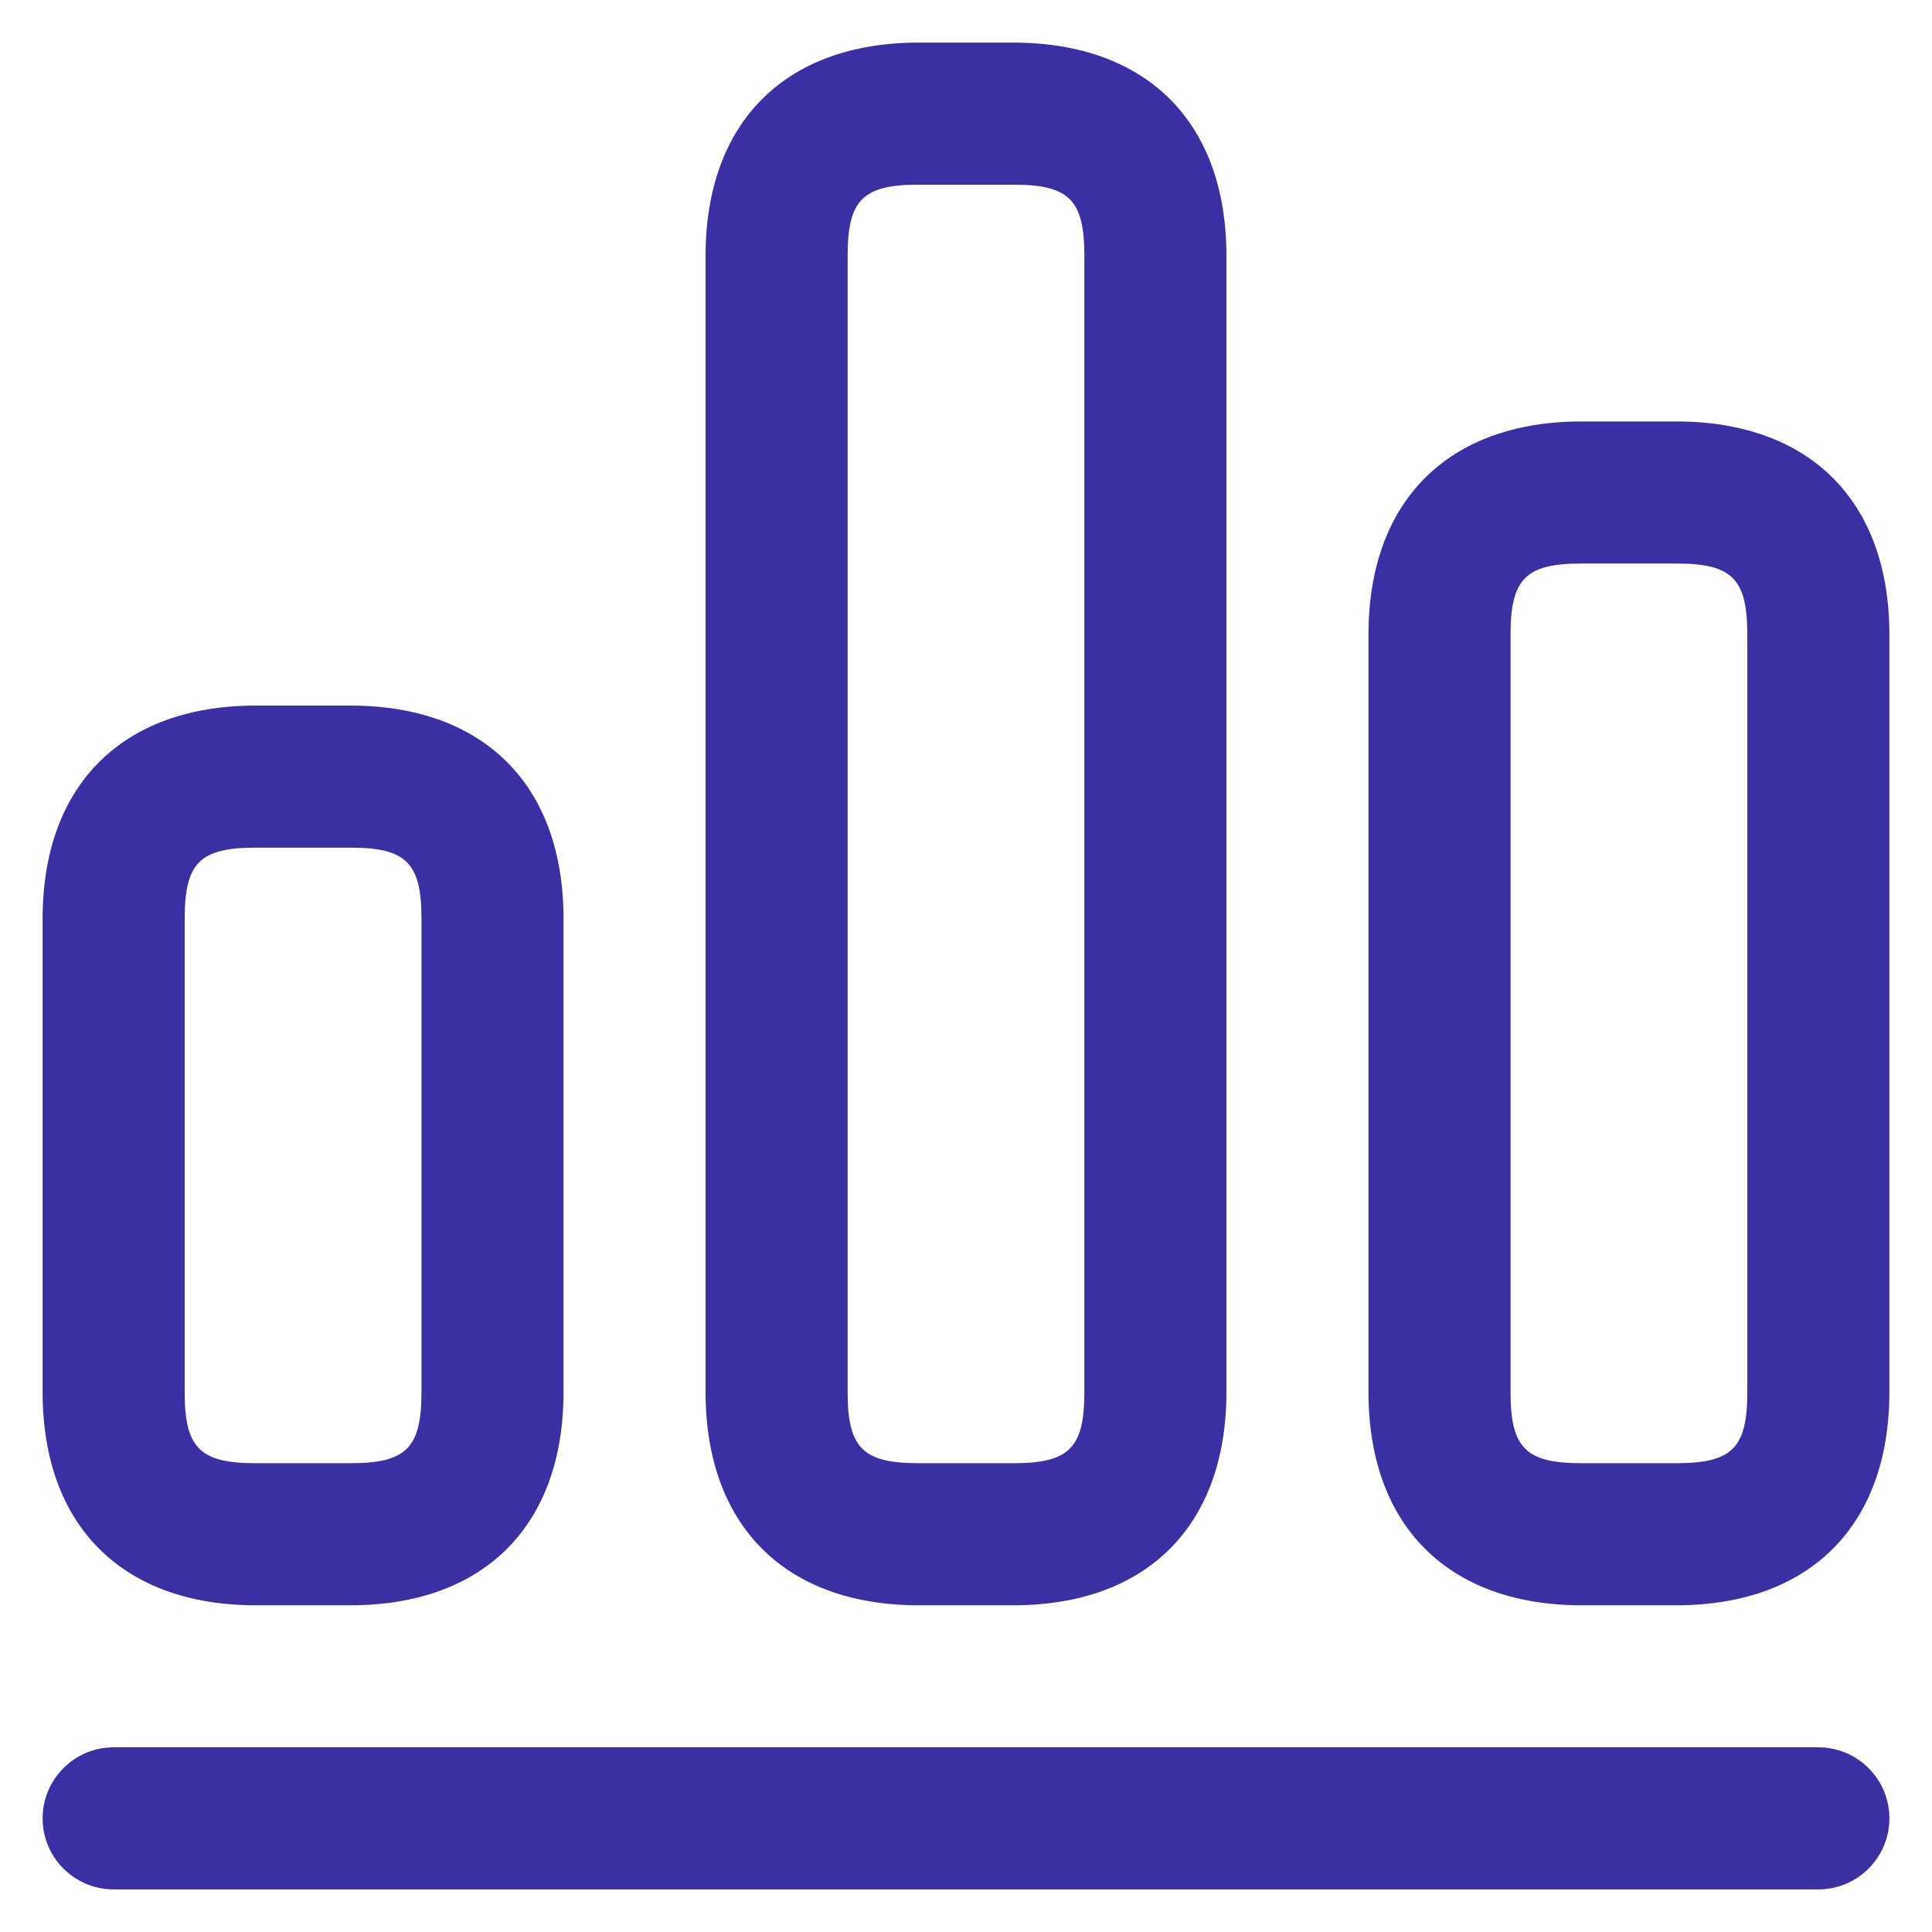 <svg width="34" height="34" viewBox="0 0 34 34" fill="none" xmlns="http://www.w3.org/2000/svg">
<path d="M33.25 32C33.25 32.69 32.69 33.25 32 33.25H2C1.31 33.25 0.75 32.69 0.75 32C0.75 31.31 1.31 30.75 2 30.75H32C32.69 30.75 33.25 31.31 33.25 32ZM12.417 24.5V4.5C12.417 2.152 13.818 0.75 16.167 0.75H17.833C20.182 0.75 21.583 2.152 21.583 4.5V24.5C21.583 26.848 20.182 28.25 17.833 28.25H16.167C13.818 28.25 12.417 26.848 12.417 24.5ZM14.917 24.5C14.917 25.482 15.185 25.75 16.167 25.75H17.833C18.815 25.75 19.083 25.482 19.083 24.5V4.5C19.083 3.518 18.815 3.25 17.833 3.25H16.167C15.185 3.25 14.917 3.518 14.917 4.5V24.5ZM33.25 11.167V24.5C33.25 26.848 31.848 28.25 29.5 28.25H27.833C25.485 28.25 24.083 26.848 24.083 24.5V11.167C24.083 8.818 25.485 7.417 27.833 7.417H29.5C31.848 7.417 33.25 8.818 33.25 11.167ZM30.75 11.167C30.75 10.185 30.482 9.917 29.5 9.917H27.833C26.852 9.917 26.583 10.185 26.583 11.167V24.5C26.583 25.482 26.852 25.75 27.833 25.75H29.5C30.482 25.75 30.75 25.482 30.75 24.5V11.167ZM0.75 24.5V16.167C0.75 13.818 2.152 12.417 4.5 12.417H6.167C8.515 12.417 9.917 13.818 9.917 16.167V24.5C9.917 26.848 8.515 28.25 6.167 28.25H4.5C2.152 28.25 0.75 26.848 0.75 24.5ZM3.25 24.5C3.25 25.482 3.518 25.75 4.5 25.75H6.167C7.148 25.75 7.417 25.482 7.417 24.5V16.167C7.417 15.185 7.148 14.917 6.167 14.917H4.5C3.518 14.917 3.25 15.185 3.25 16.167V24.5Z" fill="#3A2FA3"/>
</svg>
